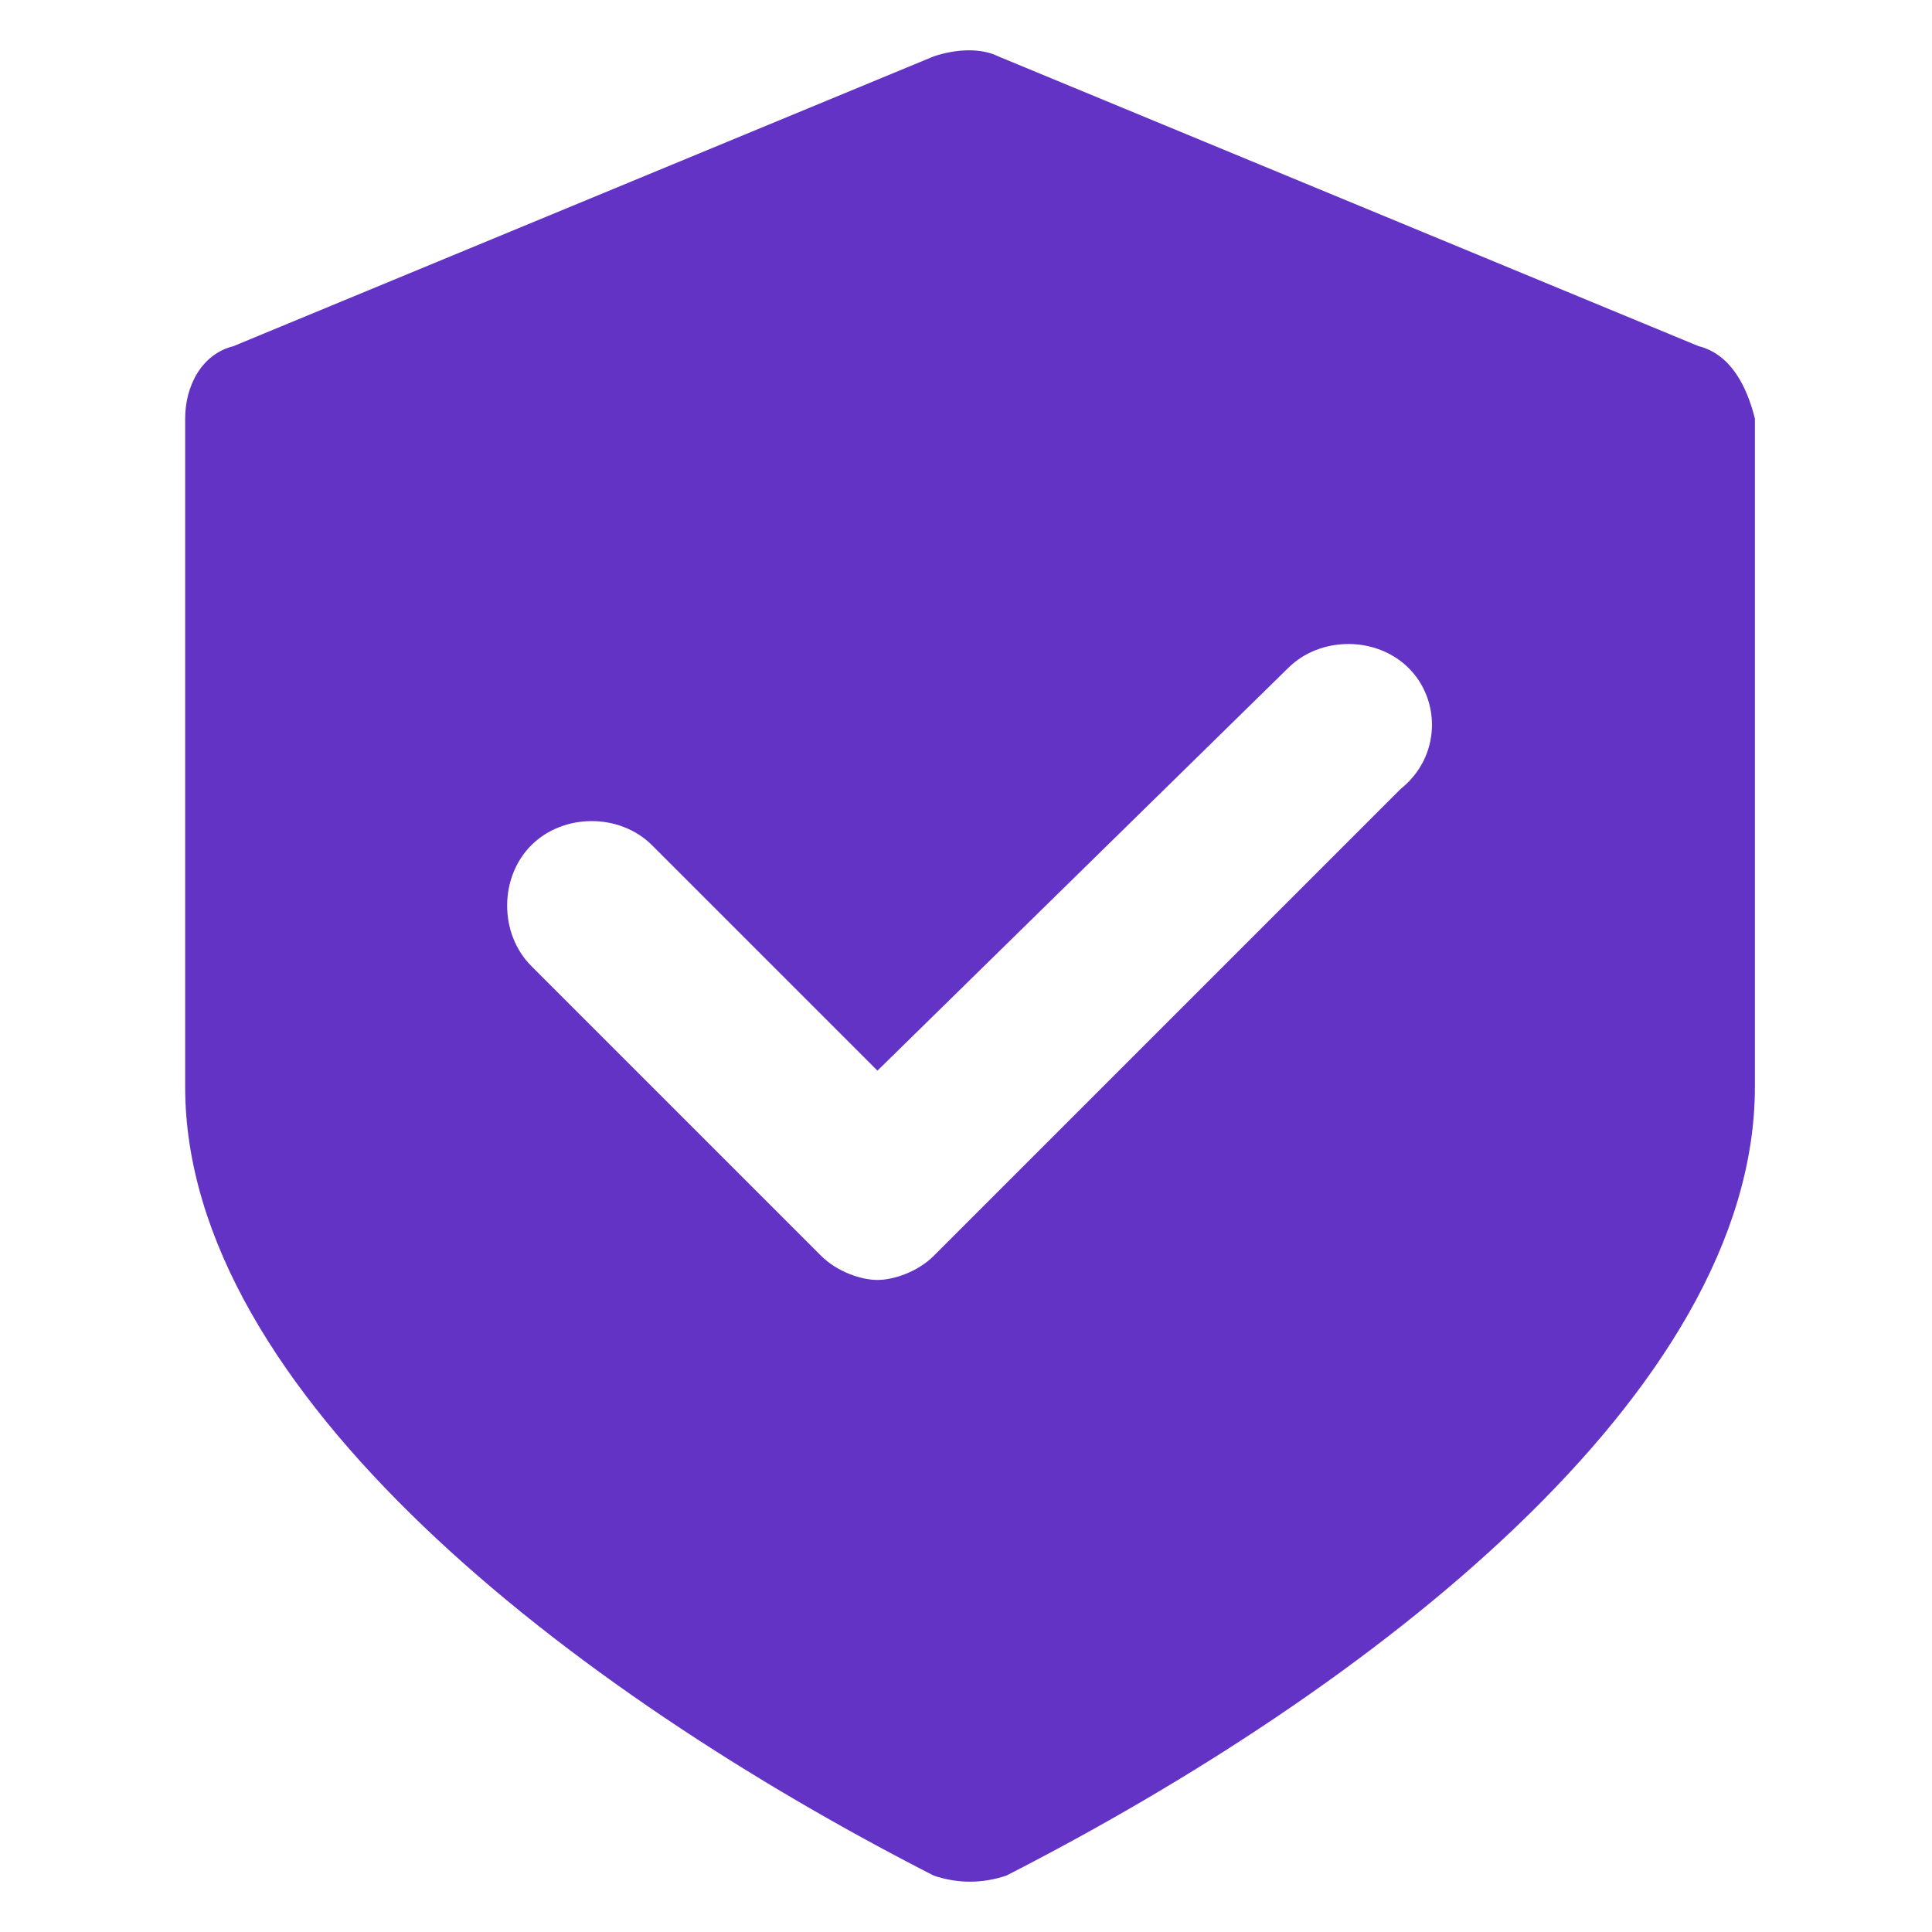 <svg width="24" height="24" viewBox="0 0 24 24" fill="none" xmlns="http://www.w3.org/2000/svg">
<path d="M21.1 4.3L12.4 0.7C12.2 0.6 11.9 0.6 11.6 0.7L2.9 4.3C2.5 4.4 2.3 4.8 2.3 5.2V13.5C2.3 17.3 7.1 21 11.6 23.3C11.9 23.4 12.2 23.4 12.5 23.3C17 21 21.8 17.3 21.8 13.5V5.2C21.7 4.8 21.5 4.4 21.1 4.3ZM17.4 9.8L11.6 15.6C11.4 15.8 11.1 15.9 10.9 15.9C10.7 15.9 10.4 15.8 10.2 15.6L6.6 12C6.2 11.6 6.2 10.9 6.6 10.5C7 10.1 7.7 10.1 8.1 10.5L10.9 13.3L16 8.3C16.4 7.9 17.1 7.9 17.5 8.3C17.9 8.7 17.9 9.4 17.4 9.8Z" fill="#6333C6"/>
</svg>
